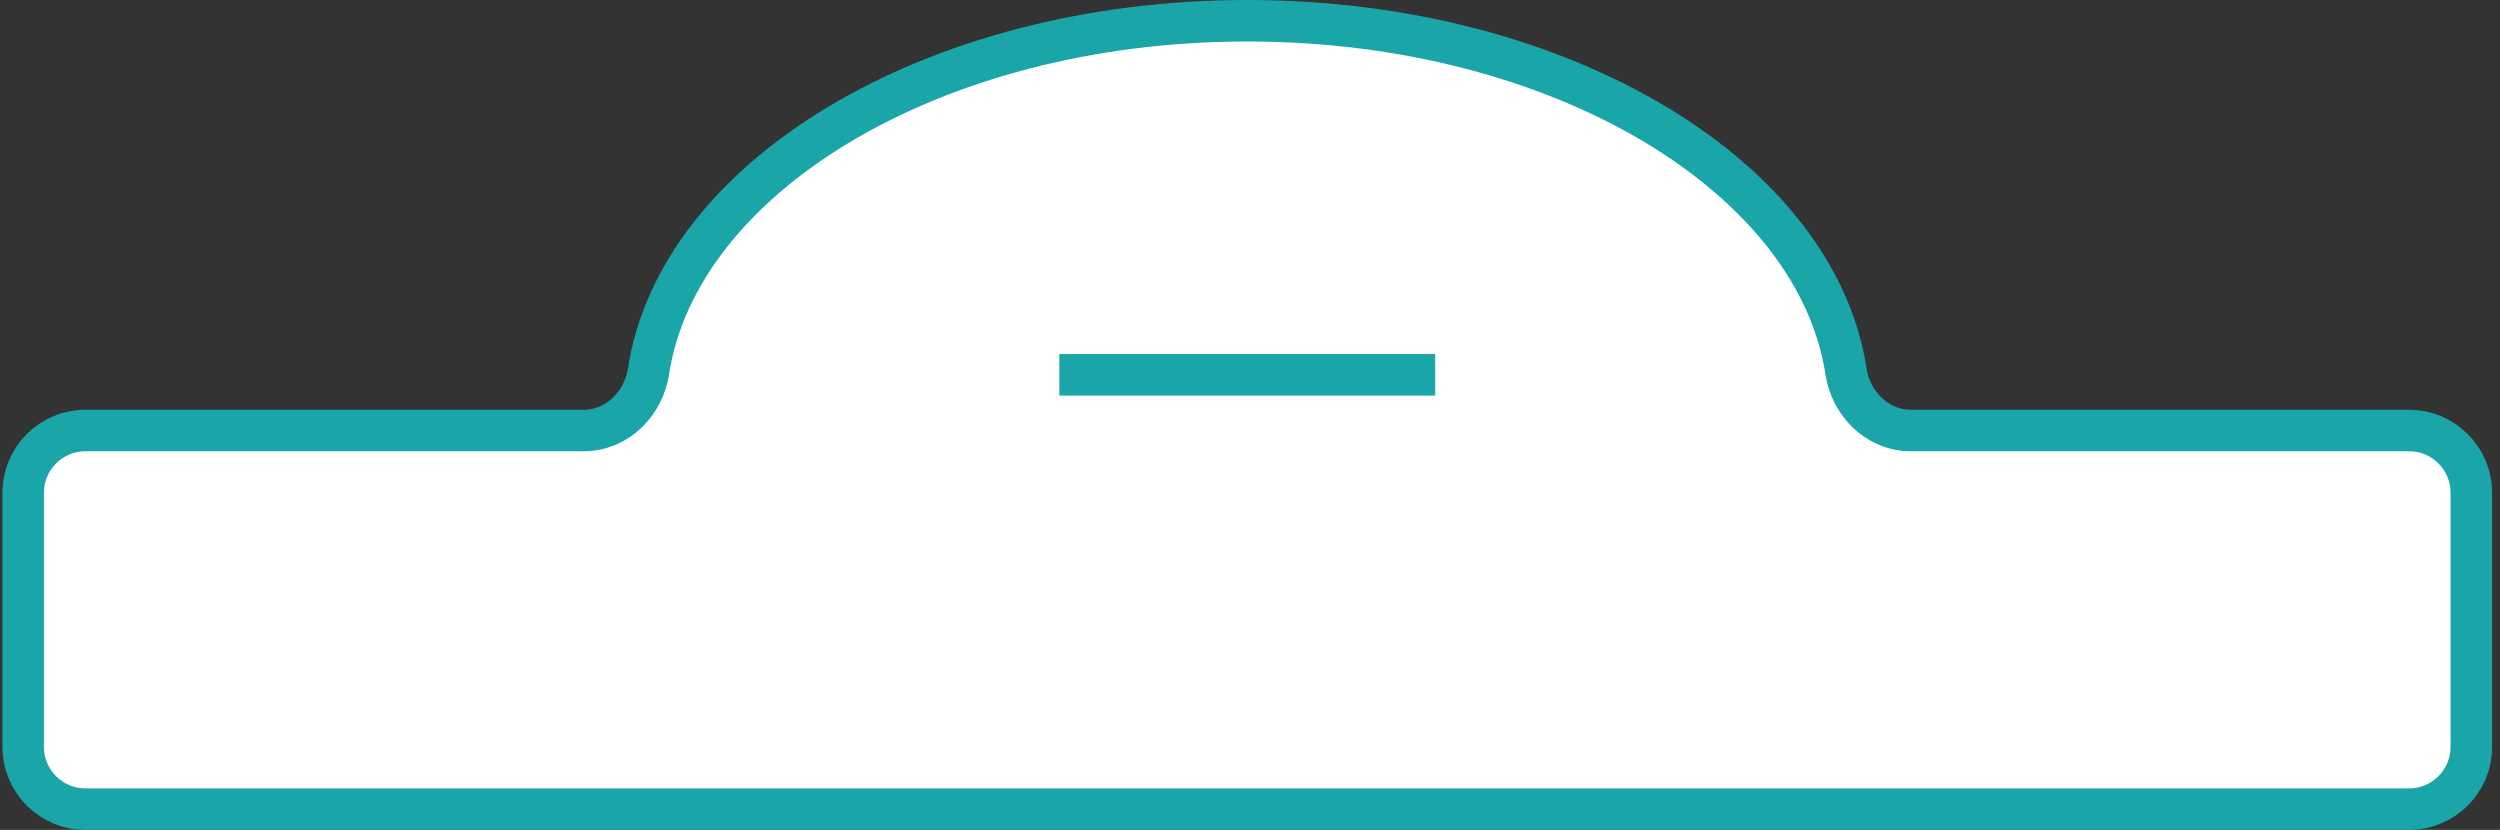 <svg xmlns="http://www.w3.org/2000/svg" width="241" height="80" viewBox="0 0 241 80" fill="none"><rect x="0" y="0" width="241" height="80" fill="#333333" stroke="none"/><path d="M120.234 2C135.465 2 149.267 5.816 159.578 11.995C169.912 18.187 176.556 26.621 177.956 35.818C178.409 38.791 180.859 41.503 184.235 41.503H232.235C235.549 41.503 238.235 44.189 238.235 47.503L238.235 72C238.235 75.314 235.549 78 232.235 78H8.235C4.922 78 2.235 75.314 2.235 72L2.235 47.503C2.235 44.189 4.922 41.503 8.235 41.503H56.234C59.61 41.503 62.06 38.791 62.513 35.818C63.913 26.621 70.557 18.187 80.891 11.995C91.203 5.816 105.005 2 120.234 2Z" fill="white" stroke="#1AA5A9" stroke-width="4" stroke-linecap="round" stroke-linejoin="round"></path><path d="M102.121 36.131H138.352" stroke="#1AA5A9" stroke-width="4"></path></svg>